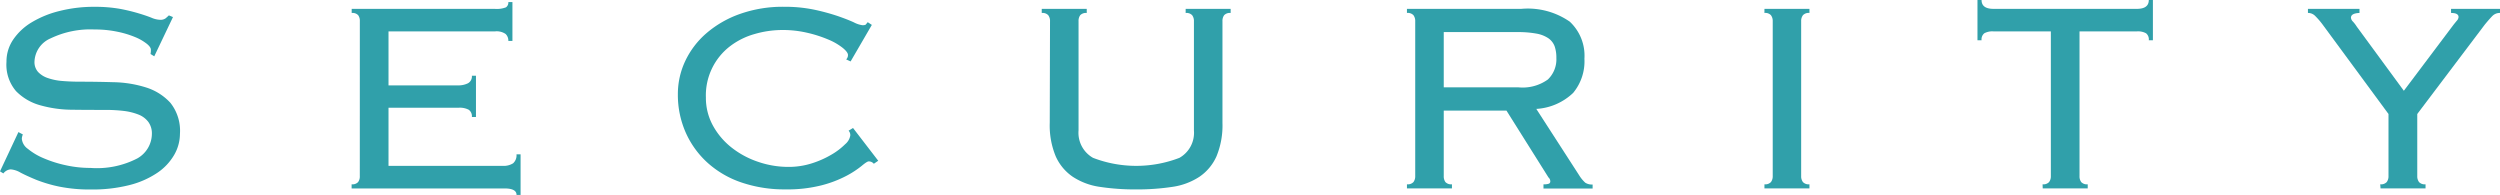 <svg xmlns="http://www.w3.org/2000/svg" xmlns:xlink="http://www.w3.org/1999/xlink" width="138.902" height="10.828" viewBox="0 0 138.902 10.828"><defs><style>.a{fill:#30a0aa;}.b{clip-path:url(#a);}</style><clipPath id="a"><rect class="a" width="138.902" height="10.828" transform="translate(0 0)"/></clipPath></defs><g transform="translate(0 0)"><g class="b"><path class="a" d="M1.27,7.471a.639.639,0,0,0-.057.246.773.773,0,0,0,.332.551,3.5,3.5,0,0,0,.873.521,6.622,6.622,0,0,0,1.222.389,6.323,6.323,0,0,0,1.386.152A4.883,4.883,0,0,0,7.632,8.8a1.582,1.582,0,0,0,.807-1.365,1.075,1.075,0,0,0-.2-.664,1.258,1.258,0,0,0-.551-.408,3.288,3.288,0,0,0-.814-.2,8.433,8.433,0,0,0-1-.056c-.581,0-1.2,0-1.848-.01A6.616,6.616,0,0,1,2.238,5.85,2.986,2.986,0,0,1,.891,5.063,2.258,2.258,0,0,1,.36,3.432,2.157,2.157,0,0,1,.74,2.19a3.26,3.26,0,0,1,1.033-.957A5.553,5.553,0,0,1,3.319.608,7.735,7.735,0,0,1,5.253.379,7.859,7.859,0,0,1,6.667.492,10.063,10.063,0,0,1,7.7.741c.29.087.531.169.72.246a1.321,1.321,0,0,0,.474.113.487.487,0,0,0,.3-.076c.062-.051.126-.108.189-.17l.228.094L8.571,3.129,8.363,3a1.011,1.011,0,0,0,.019-.246c0-.088-.076-.2-.227-.322a2.7,2.7,0,0,0-.646-.371,5.406,5.406,0,0,0-.995-.3,6.082,6.082,0,0,0-1.261-.123,5.1,5.1,0,0,0-2.437.492,1.465,1.465,0,0,0-.9,1.291.818.818,0,0,0,.2.578,1.318,1.318,0,0,0,.549.34,3.169,3.169,0,0,0,.816.162c.309.026.642.038,1,.038q.889,0,1.857.029a6.367,6.367,0,0,1,1.783.293,3.075,3.075,0,0,1,1.347.853,2.5,2.5,0,0,1,.53,1.727A2.352,2.352,0,0,1,9.681,8.6a3.038,3.038,0,0,1-.938,1,4.91,4.91,0,0,1-1.547.682,8.294,8.294,0,0,1-2.133.246,8.559,8.559,0,0,1-1.773-.16,7.882,7.882,0,0,1-1.28-.379q-.531-.22-.873-.4a1.256,1.256,0,0,0-.55-.179.57.57,0,0,0-.4.226L0,9.52,1.024,7.338Z"/><path class="a" d="M19.993,1.176A.526.526,0,0,0,19.9.844a.433.433,0,0,0-.36-.123V.492h7.945a1.414,1.414,0,0,0,.626-.084.324.324,0,0,0,.133-.294h.227V2.276h-.227a.508.508,0,0,0-.153-.389.874.874,0,0,0-.588-.143H21.586v3h3.849A1.208,1.208,0,0,0,26,4.627a.431.431,0,0,0,.218-.418h.227V6.5h-.227a.443.443,0,0,0-.171-.4,1.062,1.062,0,0,0-.569-.114H21.586V9.215h6.333a.991.991,0,0,0,.588-.141.593.593,0,0,0,.19-.5h.227v2.257H28.7c0-.24-.222-.361-.664-.361h-8.5V10.24a.433.433,0,0,0,.36-.123.526.526,0,0,0,.095-.332Z"/><path class="a" d="M48.55,9.1a.362.362,0,0,0-.284-.133c-.064,0-.194.084-.389.248a5.227,5.227,0,0,1-.835.547,6.392,6.392,0,0,1-1.375.529,7.644,7.644,0,0,1-2.028.231,7.379,7.379,0,0,1-2.428-.379,5.38,5.38,0,0,1-1.887-1.09A5,5,0,0,1,38.1,7.367a5.174,5.174,0,0,1-.437-2.133,4.287,4.287,0,0,1,.408-1.84,4.668,4.668,0,0,1,1.175-1.545A5.808,5.808,0,0,1,41.107.777a7.113,7.113,0,0,1,2.456-.4A7.989,7.989,0,0,1,45.25.54a12.013,12.013,0,0,1,1.29.35q.549.19.9.352a1.448,1.448,0,0,0,.483.16c.1,0,.164-.016.189-.047s.058-.072.1-.123l.228.152L47.26,3.414,47.014,3.3a.33.33,0,0,0,.1-.246q0-.152-.285-.388a3.338,3.338,0,0,0-.777-.456A7.017,7.017,0,0,0,44.89,1.83a5.983,5.983,0,0,0-1.422-.163,5.535,5.535,0,0,0-1.526.219,4.056,4.056,0,0,0-1.366.672A3.437,3.437,0,0,0,39.22,5.413a3.2,3.2,0,0,0,.389,1.561,3.993,3.993,0,0,0,1.034,1.221,4.886,4.886,0,0,0,1.47.793,5.179,5.179,0,0,0,1.7.285,4.234,4.234,0,0,0,1.3-.2A5.254,5.254,0,0,0,46.2,8.589a3.679,3.679,0,0,0,.759-.578.8.8,0,0,0,.284-.484.365.365,0,0,0-.094-.266l.246-.15,1.4,1.82Z"/><path class="a" d="M58.34,1.176a.526.526,0,0,0-.1-.332.433.433,0,0,0-.36-.123V.492h2.5V.721a.437.437,0,0,0-.361.123.532.532,0,0,0-.094.332V7.244a1.6,1.6,0,0,0,.805,1.526,6.689,6.689,0,0,0,4.8,0,1.6,1.6,0,0,0,.806-1.526V1.176a.526.526,0,0,0-.1-.332.432.432,0,0,0-.36-.123V.492h2.5V.721a.434.434,0,0,0-.361.123.532.532,0,0,0-.094.332v5.65a4.5,4.5,0,0,1-.332,1.86,2.7,2.7,0,0,1-.949,1.136,3.689,3.689,0,0,1-1.507.561,12.944,12.944,0,0,1-2.01.141,12.944,12.944,0,0,1-2.01-.141,3.677,3.677,0,0,1-1.508-.561,2.7,2.7,0,0,1-.948-1.136,4.466,4.466,0,0,1-.332-1.86Z"/><path class="a" d="M80.216,9.785a.534.534,0,0,0,.094.332.434.434,0,0,0,.361.123v.226h-2.5V10.24a.432.432,0,0,0,.36-.123.528.528,0,0,0,.1-.332V1.175a.528.528,0,0,0-.1-.332.432.432,0,0,0-.36-.123V.492h6.352a4.088,4.088,0,0,1,2.694.711,2.585,2.585,0,0,1,.815,2.058,2.749,2.749,0,0,1-.626,1.9,3.235,3.235,0,0,1-2.048.89l2.389,3.7a1.879,1.879,0,0,0,.332.4.674.674,0,0,0,.408.1v.226h-2.73V10.24a.779.779,0,0,0,.312-.039.141.141,0,0,0,.067-.133.293.293,0,0,0-.1-.207L83.7,6.144H80.216Zm4.152-4.932A2.4,2.4,0,0,0,86,4.417a1.547,1.547,0,0,0,.473-1.195,1.932,1.932,0,0,0-.094-.644.952.952,0,0,0-.341-.446,1.711,1.711,0,0,0-.673-.265,5.737,5.737,0,0,0-1.091-.084H80.216v3.07Z"/><path class="a" d="M98.034,10.24a.433.433,0,0,0,.36-.123.532.532,0,0,0,.1-.332V1.176a.532.532,0,0,0-.1-.332.43.43,0,0,0-.36-.124V.492h2.5V.72a.43.43,0,0,0-.36.124.526.526,0,0,0-.1.332V9.785a.526.526,0,0,0,.1.332.433.433,0,0,0,.36.123v.227h-2.5Z"/><path class="a" d="M113.487,10.24a.433.433,0,0,0,.36-.123.532.532,0,0,0,.1-.332V1.744h-3.185a.935.935,0,0,0-.513.105.439.439,0,0,0-.152.389h-.227V0h.227c0,.328.221.492.665.492h7.963q.665,0,.664-.492h.228V2.238h-.228a.436.436,0,0,0-.152-.389.929.929,0,0,0-.512-.105h-3.185V9.785a.526.526,0,0,0,.095.332.433.433,0,0,0,.36.123v.227h-2.5Z"/><path class="a" d="M132.247,10.24a.433.433,0,0,0,.36-.123.532.532,0,0,0,.1-.332V6.334l-3.66-4.969a4.164,4.164,0,0,0-.427-.492.544.544,0,0,0-.389-.153V.492h2.864V.72c-.317.012-.474.1-.474.266a.348.348,0,0,0,.113.217,1.86,1.86,0,0,1,.209.275l2.617,3.565,2.768-3.678c.051-.063.108-.133.171-.209a.335.335,0,0,0,.1-.209c0-.15-.139-.227-.417-.227V.492h2.73V.72a.574.574,0,0,0-.426.161c-.108.107-.25.269-.427.484l-3.754,4.969V9.785a.526.526,0,0,0,.1.332.431.431,0,0,0,.36.123v.227h-2.5Z"/></g></g></svg>